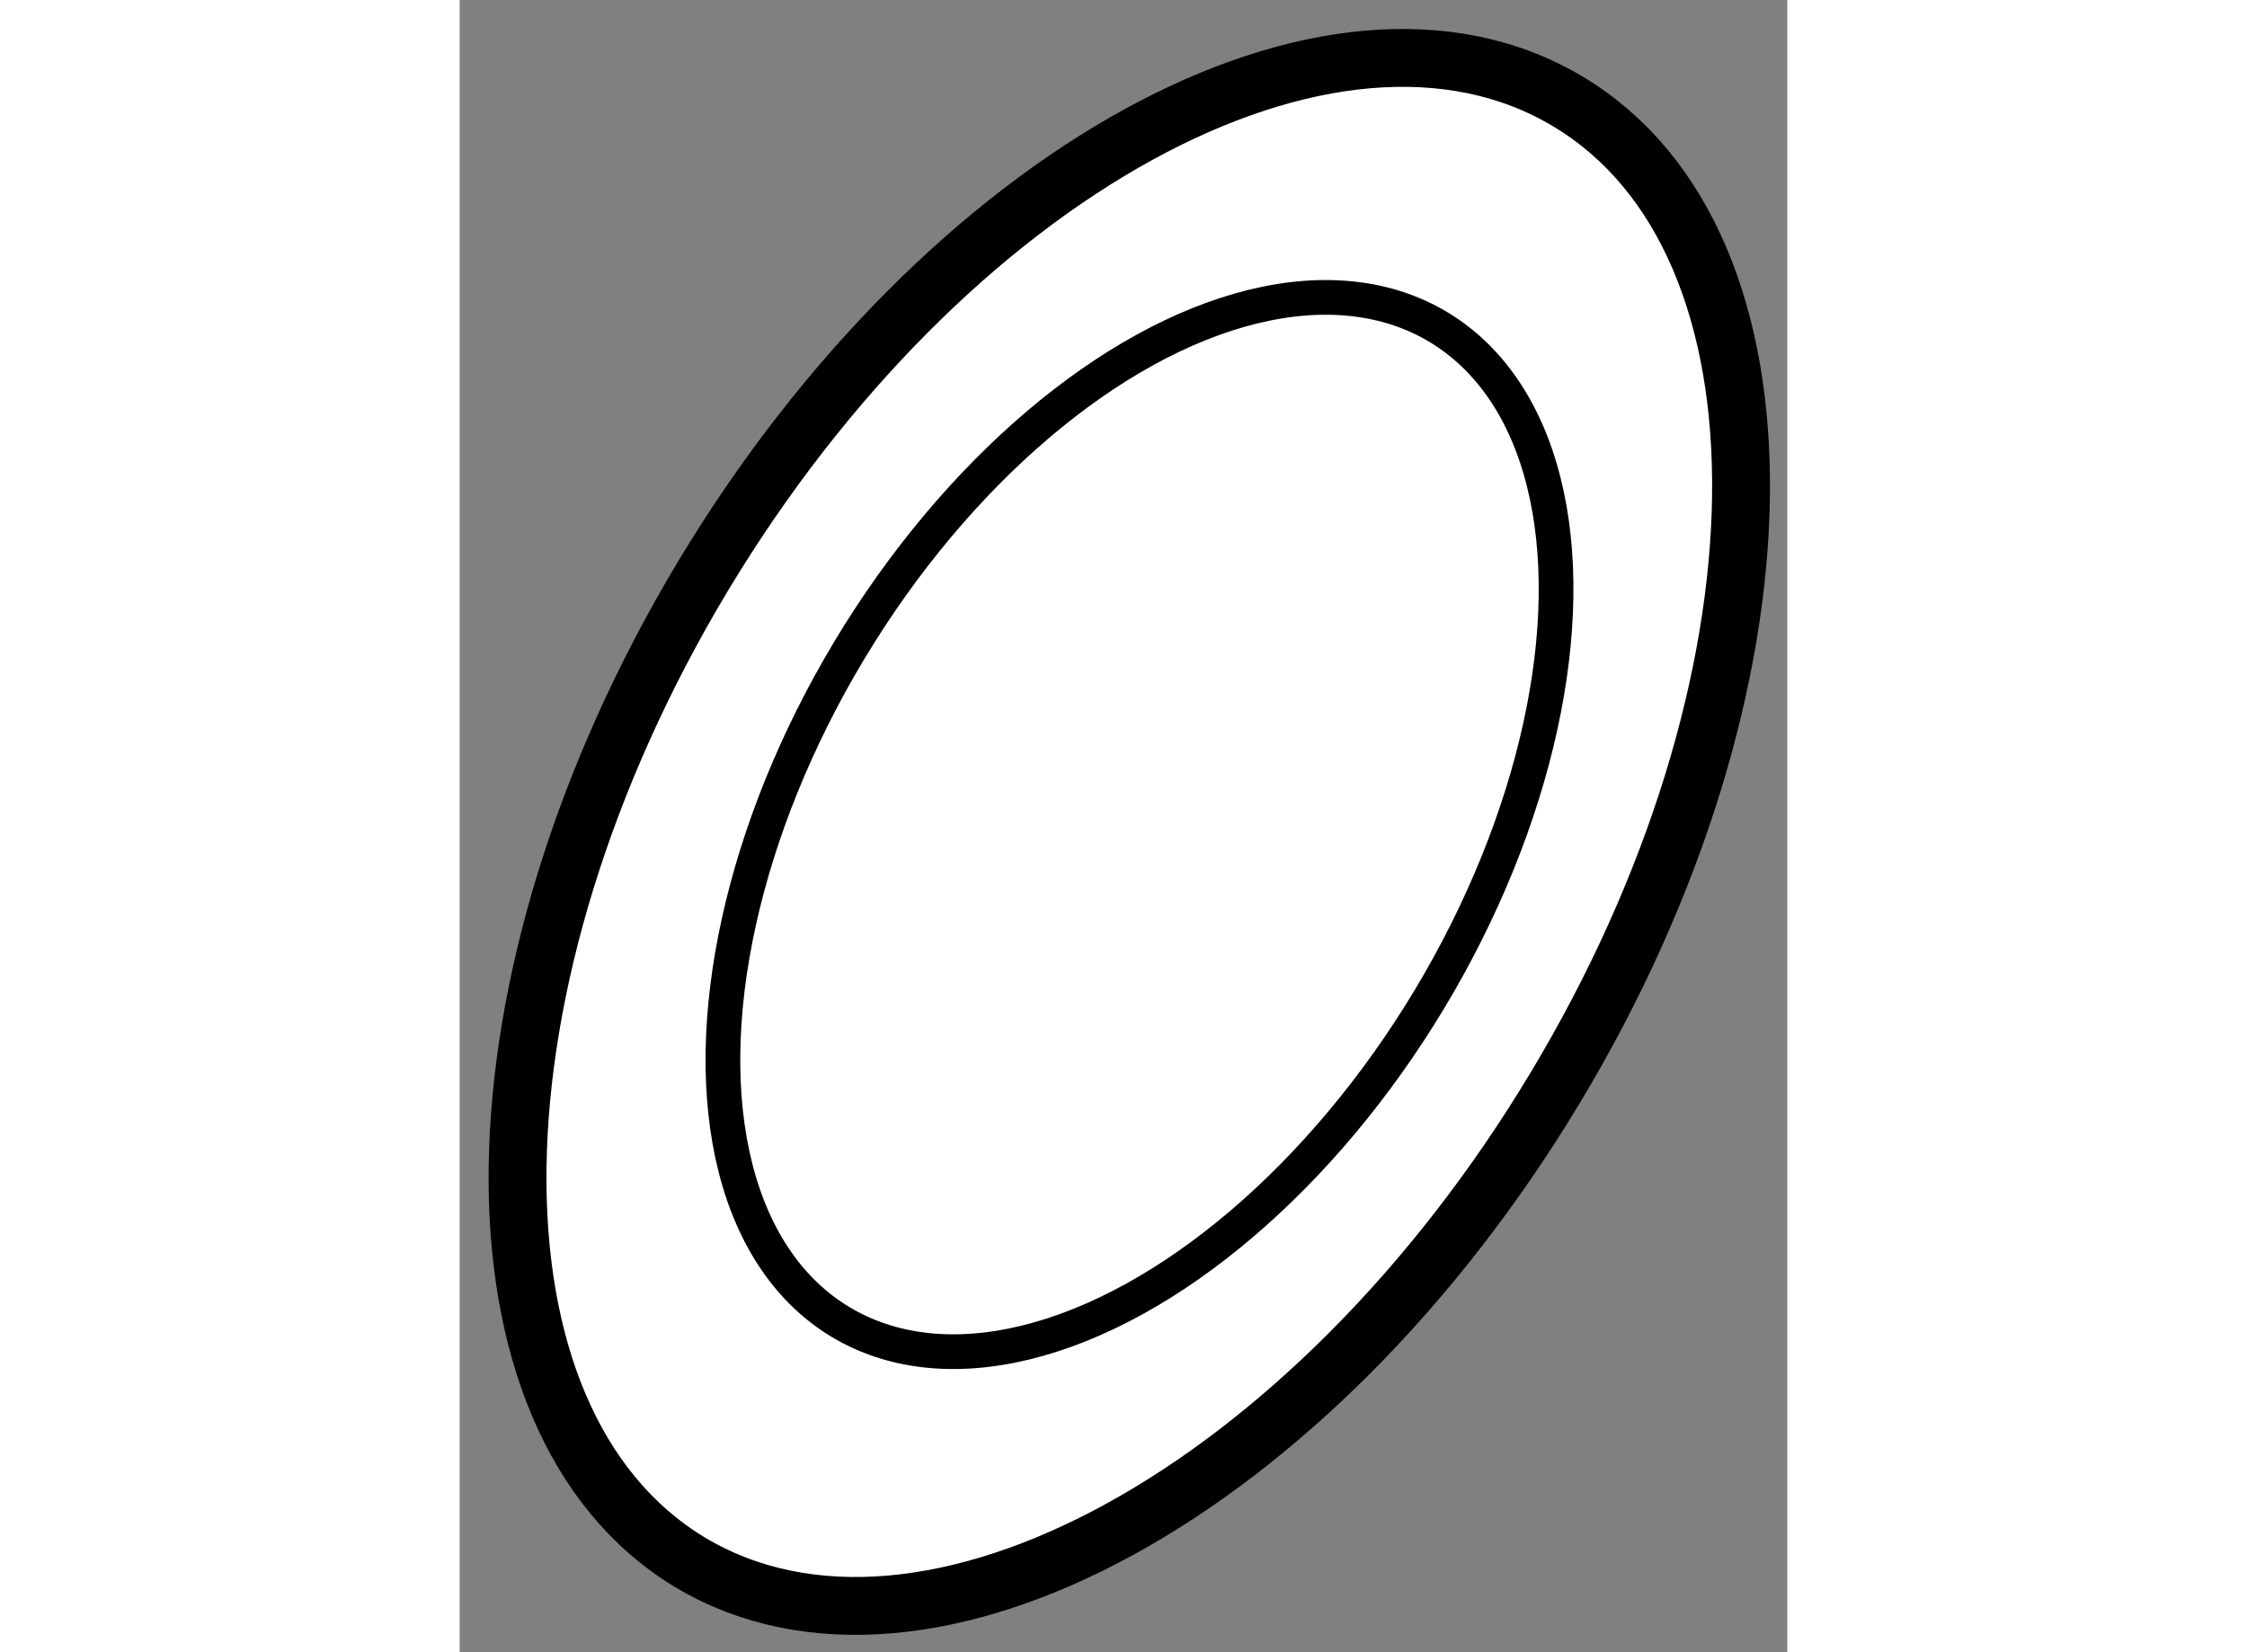 <?xml version="1.0" encoding="utf-8"?>
<!-- Generator: Adobe Illustrator 15.1.0, SVG Export Plug-In . SVG Version: 6.00 Build 0)  -->
<!DOCTYPE svg PUBLIC "-//W3C//DTD SVG 1.1//EN" "http://www.w3.org/Graphics/SVG/1.1/DTD/svg11.dtd">
<svg version="1.1" xmlns="http://www.w3.org/2000/svg" xmlns:xlink="http://www.w3.org/1999/xlink" x="0px" y="0px" width="244.8px"
	 height="180px" viewBox="158.475 143.083 11.475 14.28" enable-background="new 0 0 244.8 180" xml:space="preserve">
	
<rect x="158.475" y="143.083" width="11.475" height="14.28" fill="#808080" stroke="none"/>
	
<g><path fill="#FFFFFF" stroke="#000000" stroke-width="0.5" d="M167.943,152.486c-2.096,3.485-5.442,5.319-7.477,4.1
			c-2.032-1.226-1.98-5.042,0.114-8.527c2.098-3.485,5.444-5.319,7.477-4.097C170.092,145.182,170.04,149.001,167.943,152.486z"></path><ellipse transform="matrix(0.857 0.515 -0.515 0.857 100.968 -63.17)" fill="none" stroke="#000000" stroke-width="0.3" cx="164.263" cy="150.273" rx="2.926" ry="5.017"></ellipse></g>


</svg>